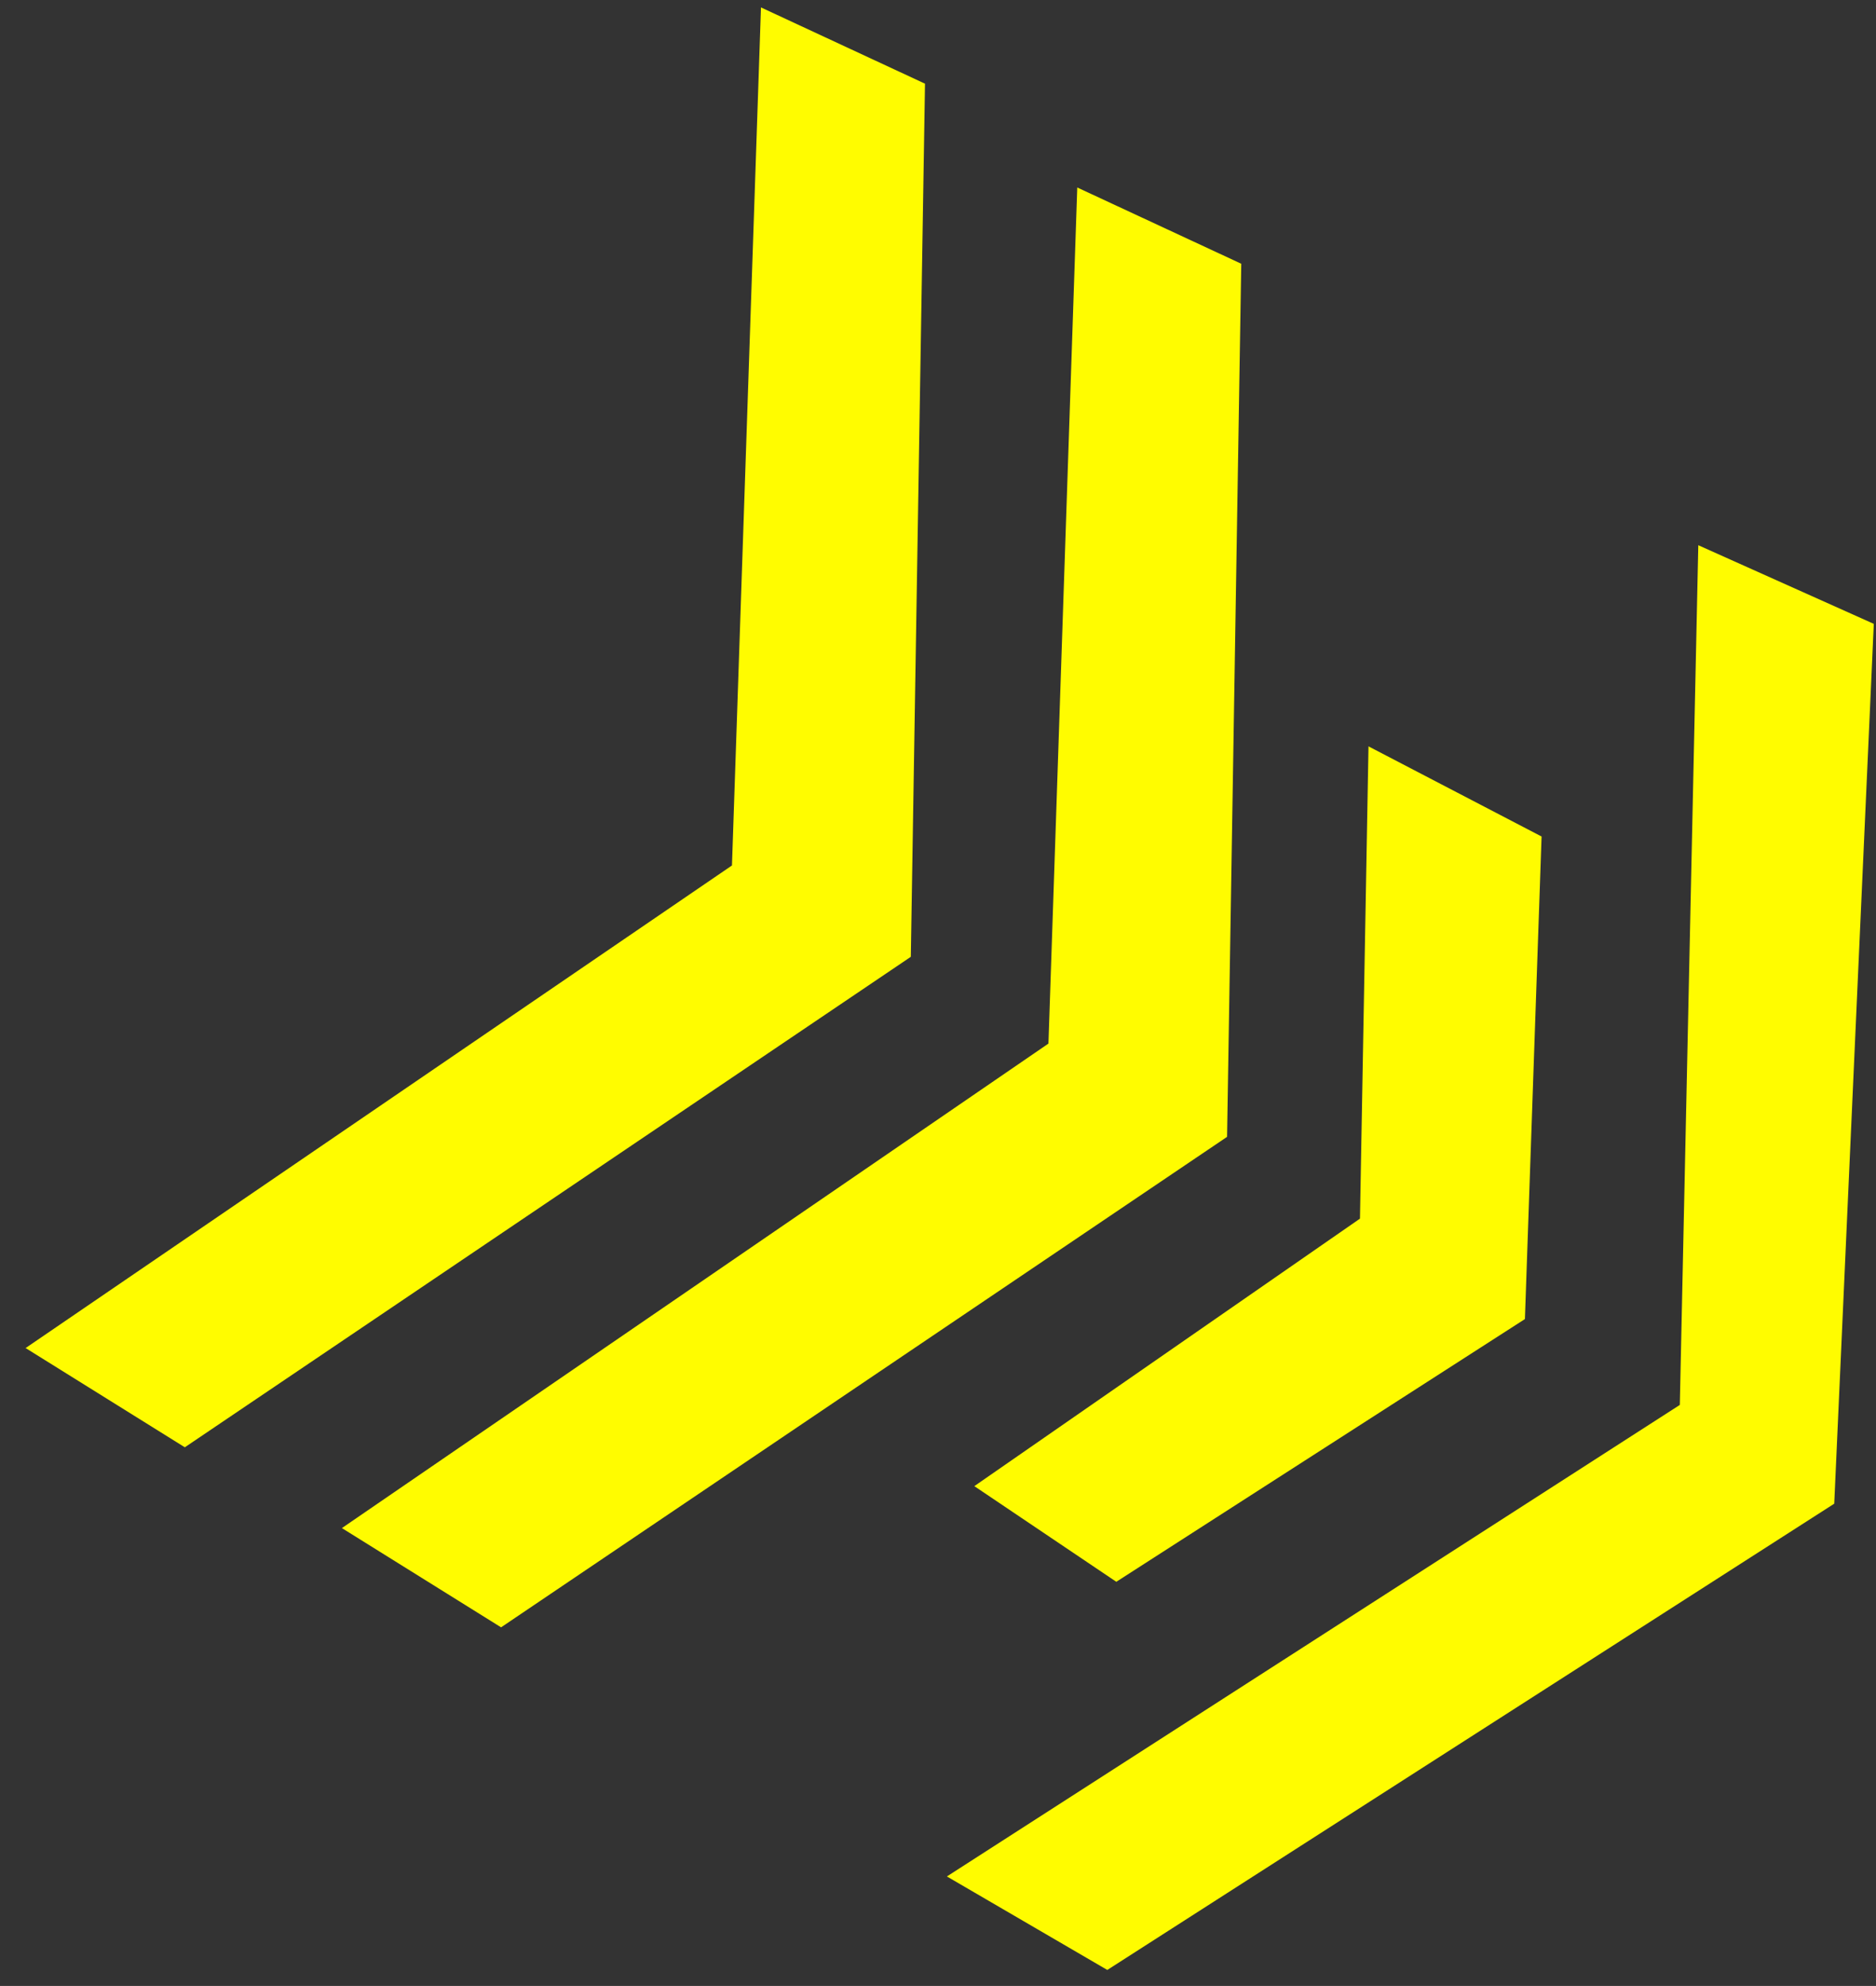 <svg width="69" height="73" viewBox="0 0 69 73" fill="none" xmlns="http://www.w3.org/2000/svg">
<rect x="0" y="0" width="69" height="73" fill="#333333" stroke="none"/>
<path fill-rule="evenodd" clip-rule="evenodd" d="M34.022 3.076L33.5 35.171L6.798 53.2L0.942 49.552L26.922 31.813L27.989 0.273L34.022 3.076ZM39.622 6.892L45.654 9.695L45.132 41.789L18.43 59.818L12.575 56.17L38.562 38.36L39.622 6.892ZM41.058 58.144L35.836 54.628L50.02 44.795L50.334 27.435L56.7 30.749L56.087 48.487L41.058 58.144ZM62.464 20.041L68.919 22.932L67.464 55.273L40.727 72.412L34.827 68.975L61.784 51.643L62.464 20.041Z" fill="#FFFC00"/>
</svg>
